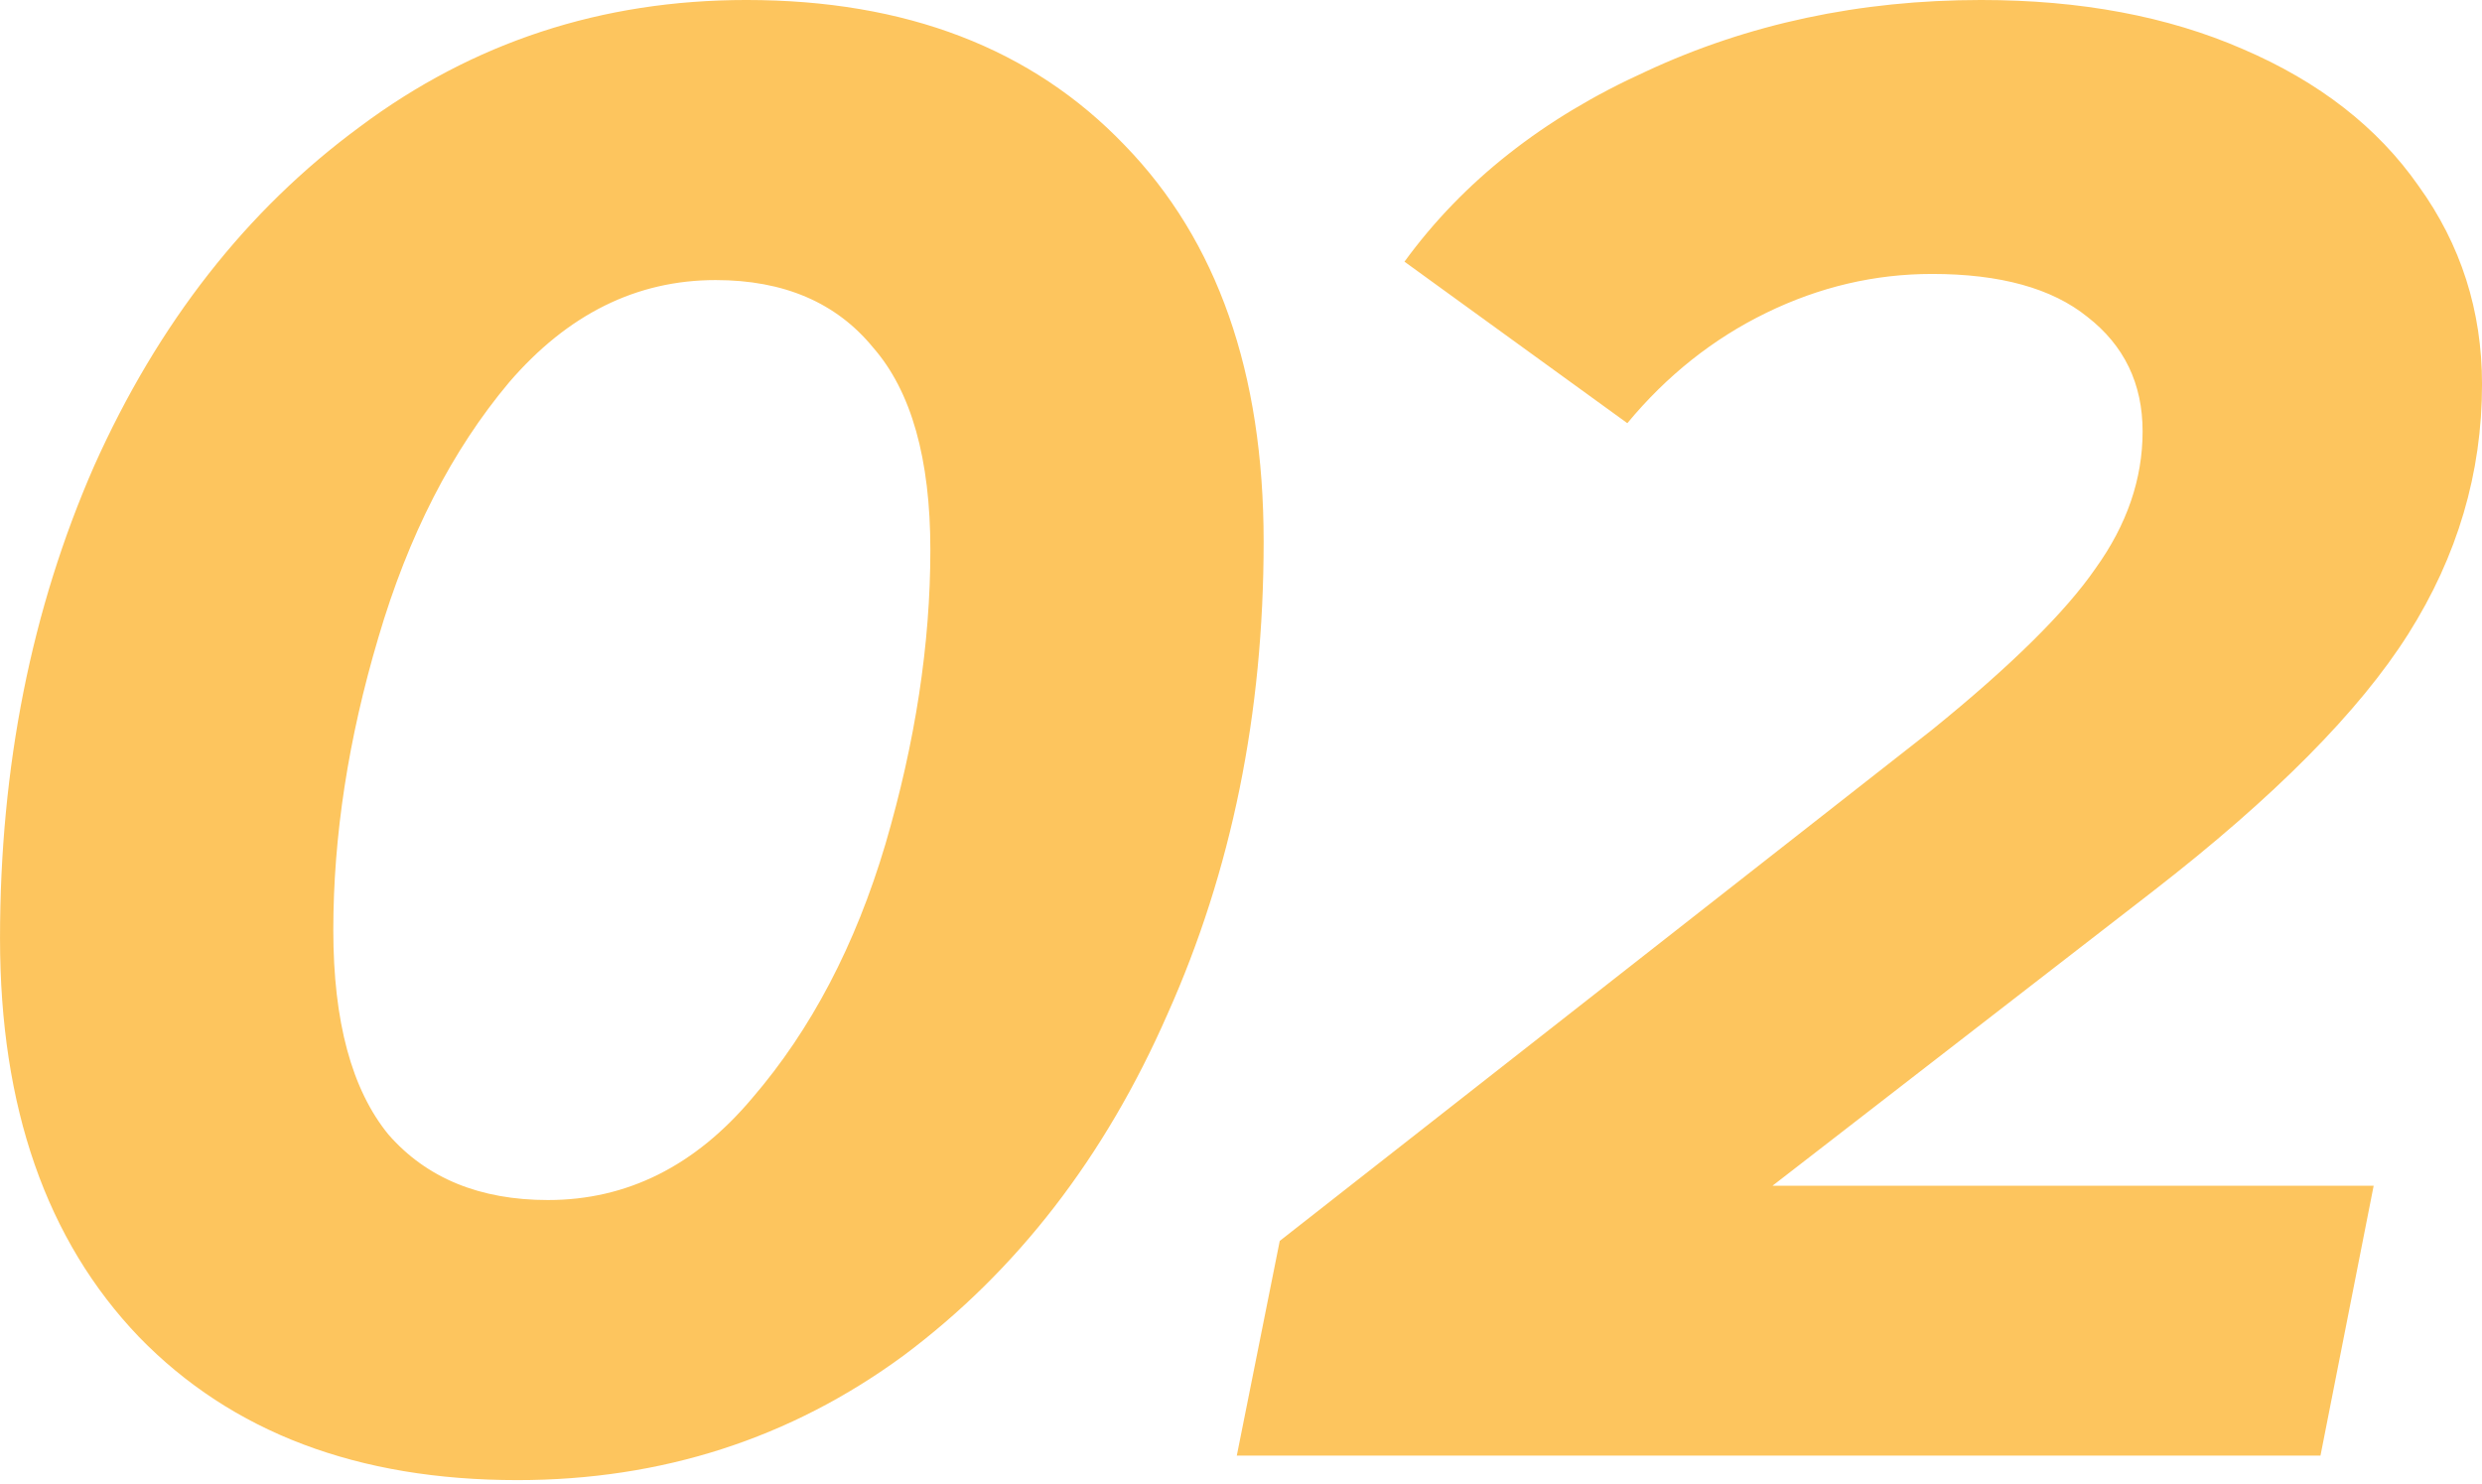 <?xml version="1.0" encoding="UTF-8"?> <svg xmlns="http://www.w3.org/2000/svg" width="311" height="186" viewBox="0 0 311 186" fill="none"> <path d="M64.822 185.491C44.838 185.491 29.039 179.513 17.424 167.557C5.81 155.43 0.003 138.777 0.003 117.597C0.003 96.076 3.931 76.348 11.788 58.414C19.816 40.48 30.918 26.303 45.094 15.884C59.271 5.294 75.412 -0.001 93.517 -0.001C113.501 -0.001 129.3 6.063 140.915 18.19C152.53 30.146 158.337 46.714 158.337 67.894C158.337 89.415 154.323 109.143 146.295 127.077C138.438 145.011 127.422 159.273 113.245 169.863C99.068 180.282 82.927 185.491 64.822 185.491ZM68.665 150.391C78.572 150.391 87.112 146.121 94.286 137.581C101.63 129.041 107.181 118.451 110.939 105.812C114.697 93.002 116.576 80.704 116.576 68.918C116.576 57.475 114.184 49.02 109.402 43.554C104.79 37.918 98.214 35.099 89.674 35.099C79.767 35.099 71.142 39.37 63.797 47.91C56.624 56.45 51.158 67.125 47.4 79.935C43.643 92.575 41.764 104.787 41.764 116.572C41.764 128.016 44.07 136.556 48.681 142.193C53.464 147.659 60.125 150.391 68.665 150.391ZM222.1 148.598H297.424L290.762 182.417H154.974L160.354 155.515L242.084 91.464C251.99 83.437 258.822 76.69 262.58 71.224C266.508 65.759 268.473 60.037 268.473 54.059C268.473 48.081 266.167 43.298 261.555 39.711C257.114 36.124 250.624 34.331 242.084 34.331C234.91 34.331 227.992 35.953 221.331 39.199C214.67 42.444 208.862 47.056 203.909 53.034L175.983 32.794C183.327 22.716 193.405 14.774 206.215 8.967C219.025 2.989 233.031 -0.001 248.233 -0.001C260.701 -0.001 271.632 2.049 281.027 6.148C290.592 10.248 297.936 15.97 303.06 23.314C308.355 30.659 311.003 38.943 311.003 48.166C311.003 59.268 307.928 69.687 301.779 79.423C295.63 89.159 284.955 99.919 269.754 111.705L222.1 148.598Z" fill="#FDC55E"></path> </svg> 